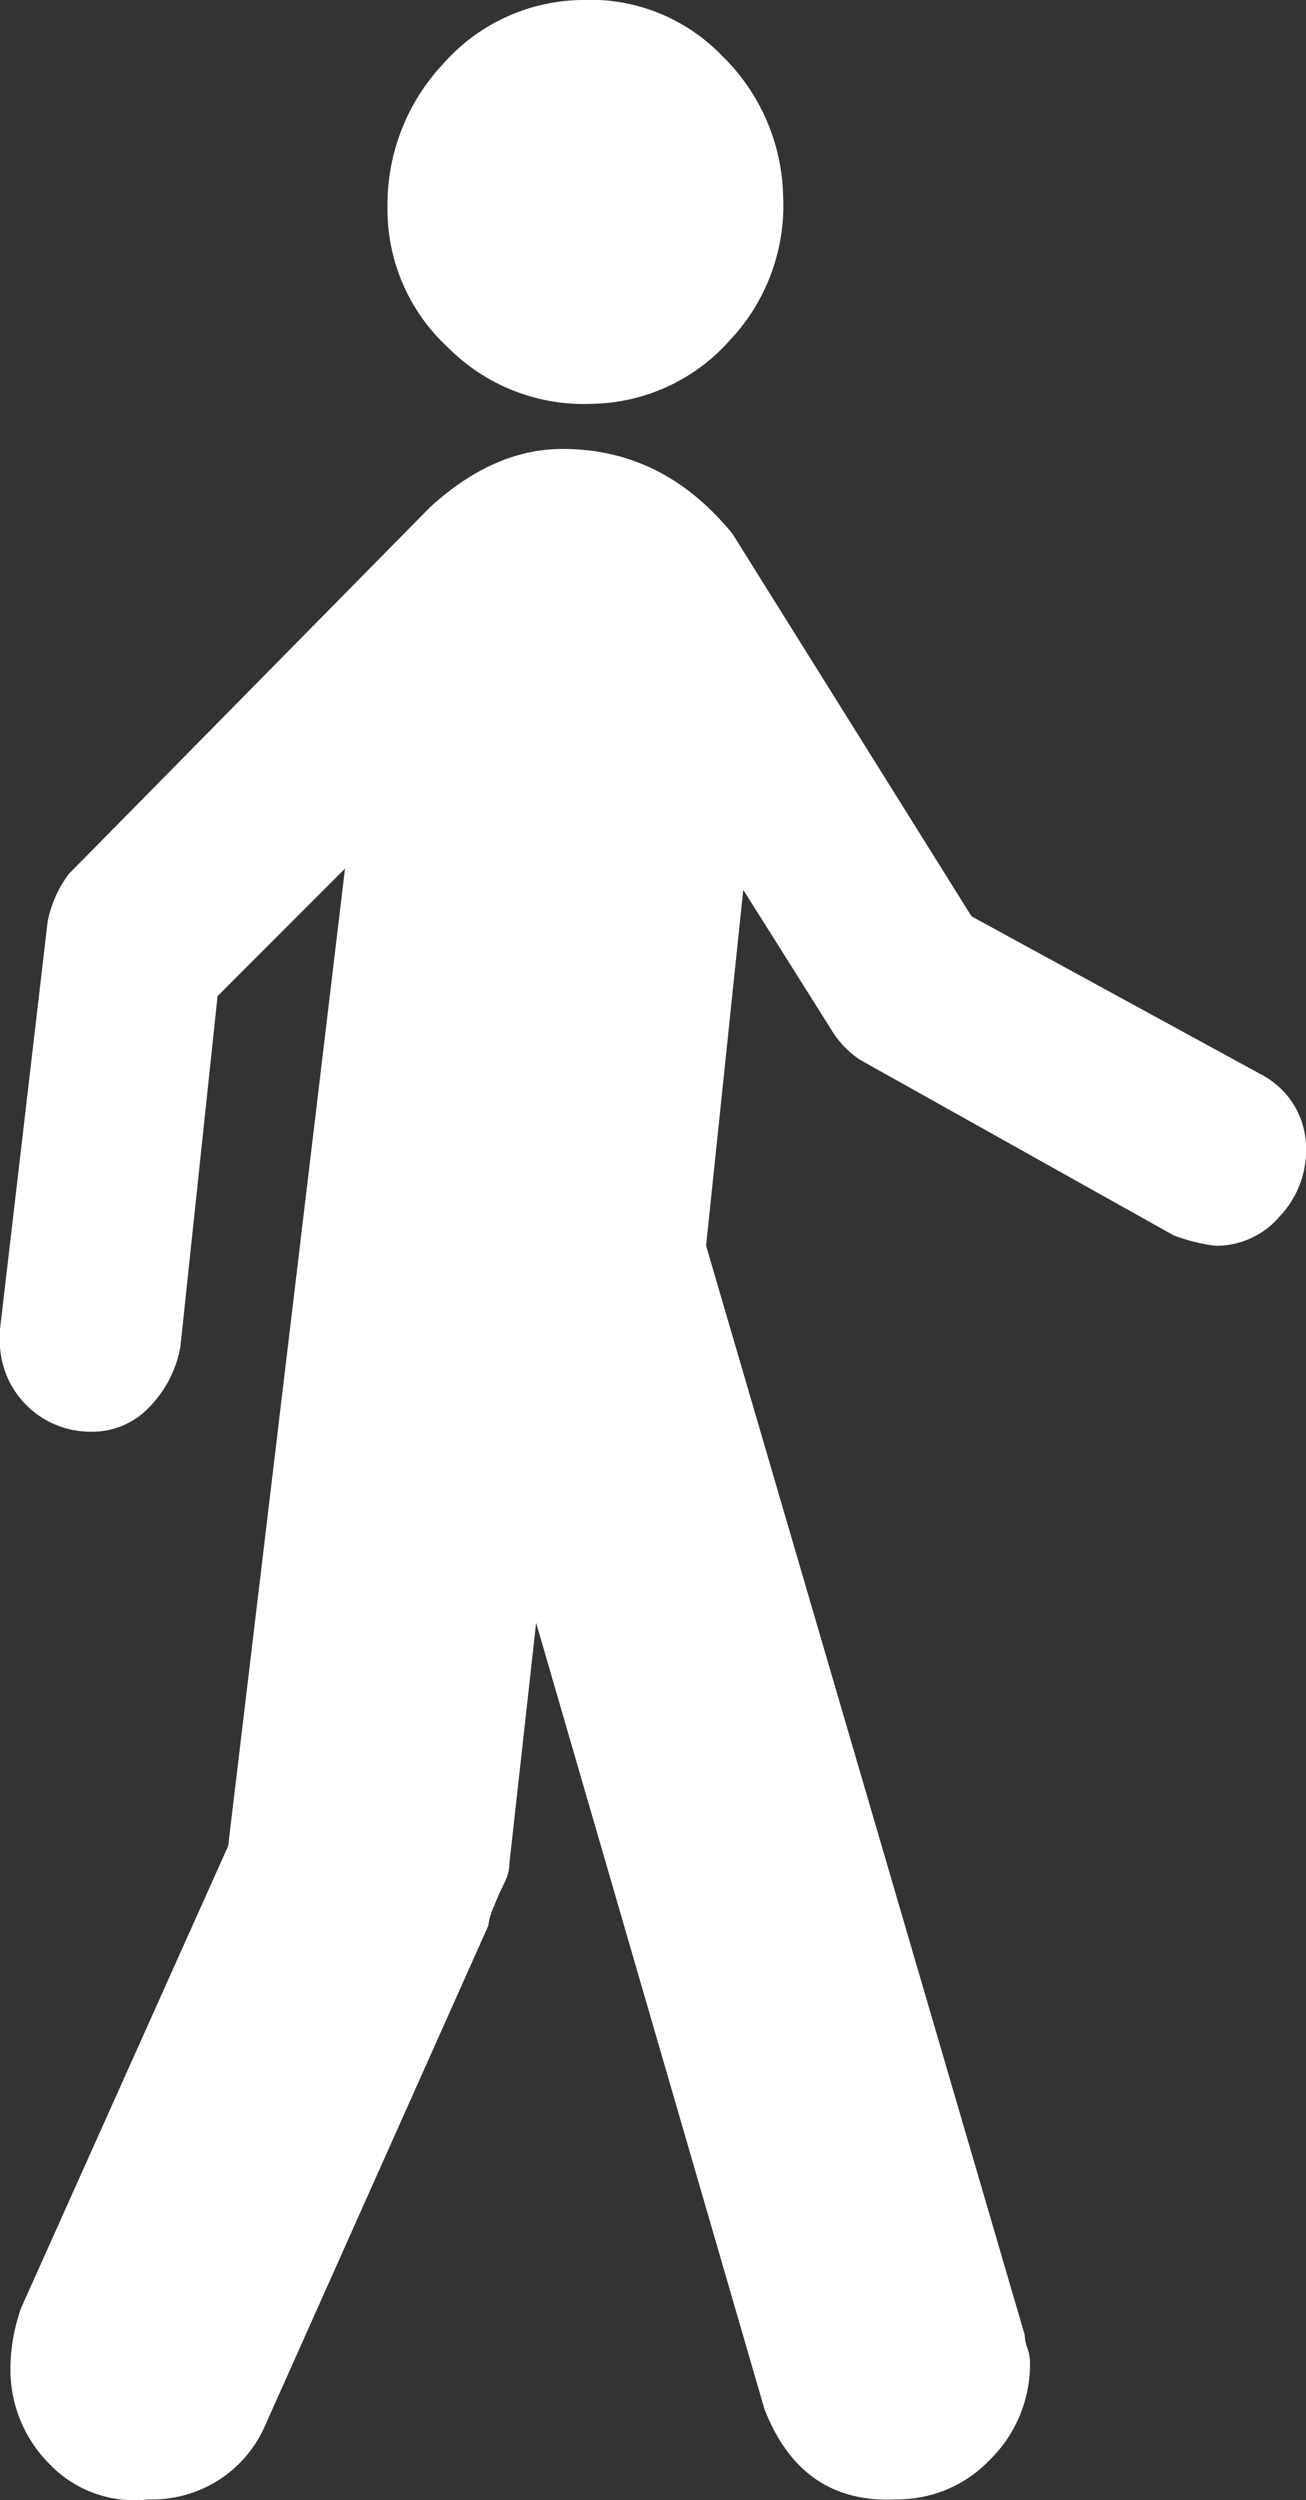 <svg xmlns="http://www.w3.org/2000/svg" viewBox="0 0 98.371 188.2">
  <rect x="0" y="0" width="98.371" height="188.2" fill="#333333" stroke="none"/>
  <defs>
    <style>
      .cls-1 {
        fill: #fff;
      }
    </style>
  </defs>
  <g id="pedestrian-walking" transform="translate(-112.321 0)">
    <g id="Group_75" data-name="Group 75" transform="translate(112.321 0)">
      <path id="Path_125" data-name="Path 125" class="cls-1" d="M200.716,30.4a14.172,14.172,0,0,0,10.4-4.8,14.747,14.747,0,0,0,4-10.8,15.175,15.175,0,0,0-4.6-10.6,13.773,13.773,0,0,0-10.6-4.2,14.172,14.172,0,0,0-10.4,4.8,15.5,15.5,0,0,0-4.2,10.8,14.136,14.136,0,0,0,4.6,10.6A14.4,14.4,0,0,0,200.716,30.4Z" transform="translate(-156.13 0)"/>
      <path id="Path_126" data-name="Path 126" class="cls-1" d="M207.493,131.708l-21.993-12L167.5,90.92q-5.2-6.4-12.8-6.4-5.2,0-10,4.4l-27.192,27.592a8.8,8.8,0,0,0-1.6,3.6l-3.6,30.791v.8a6.827,6.827,0,0,0,6.8,6.8,5.912,5.912,0,0,0,4.6-2,8.627,8.627,0,0,0,2.2-4.4l2.8-26.392,9.6-9.6-8.8,73.578-15.6,34.79a14,14,0,0,0-.8,4.4,10.059,10.059,0,0,0,3,7.4,8.836,8.836,0,0,0,7.4,2.6,9.252,9.252,0,0,0,8.8-5.6l16.795-37.59a4.565,4.565,0,0,1,.4-1.4q.4-1,.8-1.8a3.554,3.554,0,0,0,.4-1.6l2-18L169.9,232.079q2.8,7.2,10,6.8a9.591,9.591,0,0,0,7-3,10.059,10.059,0,0,0,3-7.4,3.268,3.268,0,0,0-.2-1,3.3,3.3,0,0,1-.2-1L165.505,144.5l2.8-26.792,6.8,10.8a7.136,7.136,0,0,0,2,2l23.593,13.2a13.1,13.1,0,0,0,3.2.8,6.262,6.262,0,0,0,4.8-2.2,7.23,7.23,0,0,0,2-5A6.266,6.266,0,0,0,207.493,131.708Z" transform="translate(-112.321 -50.723)"/>
    </g>
  </g>
</svg>
